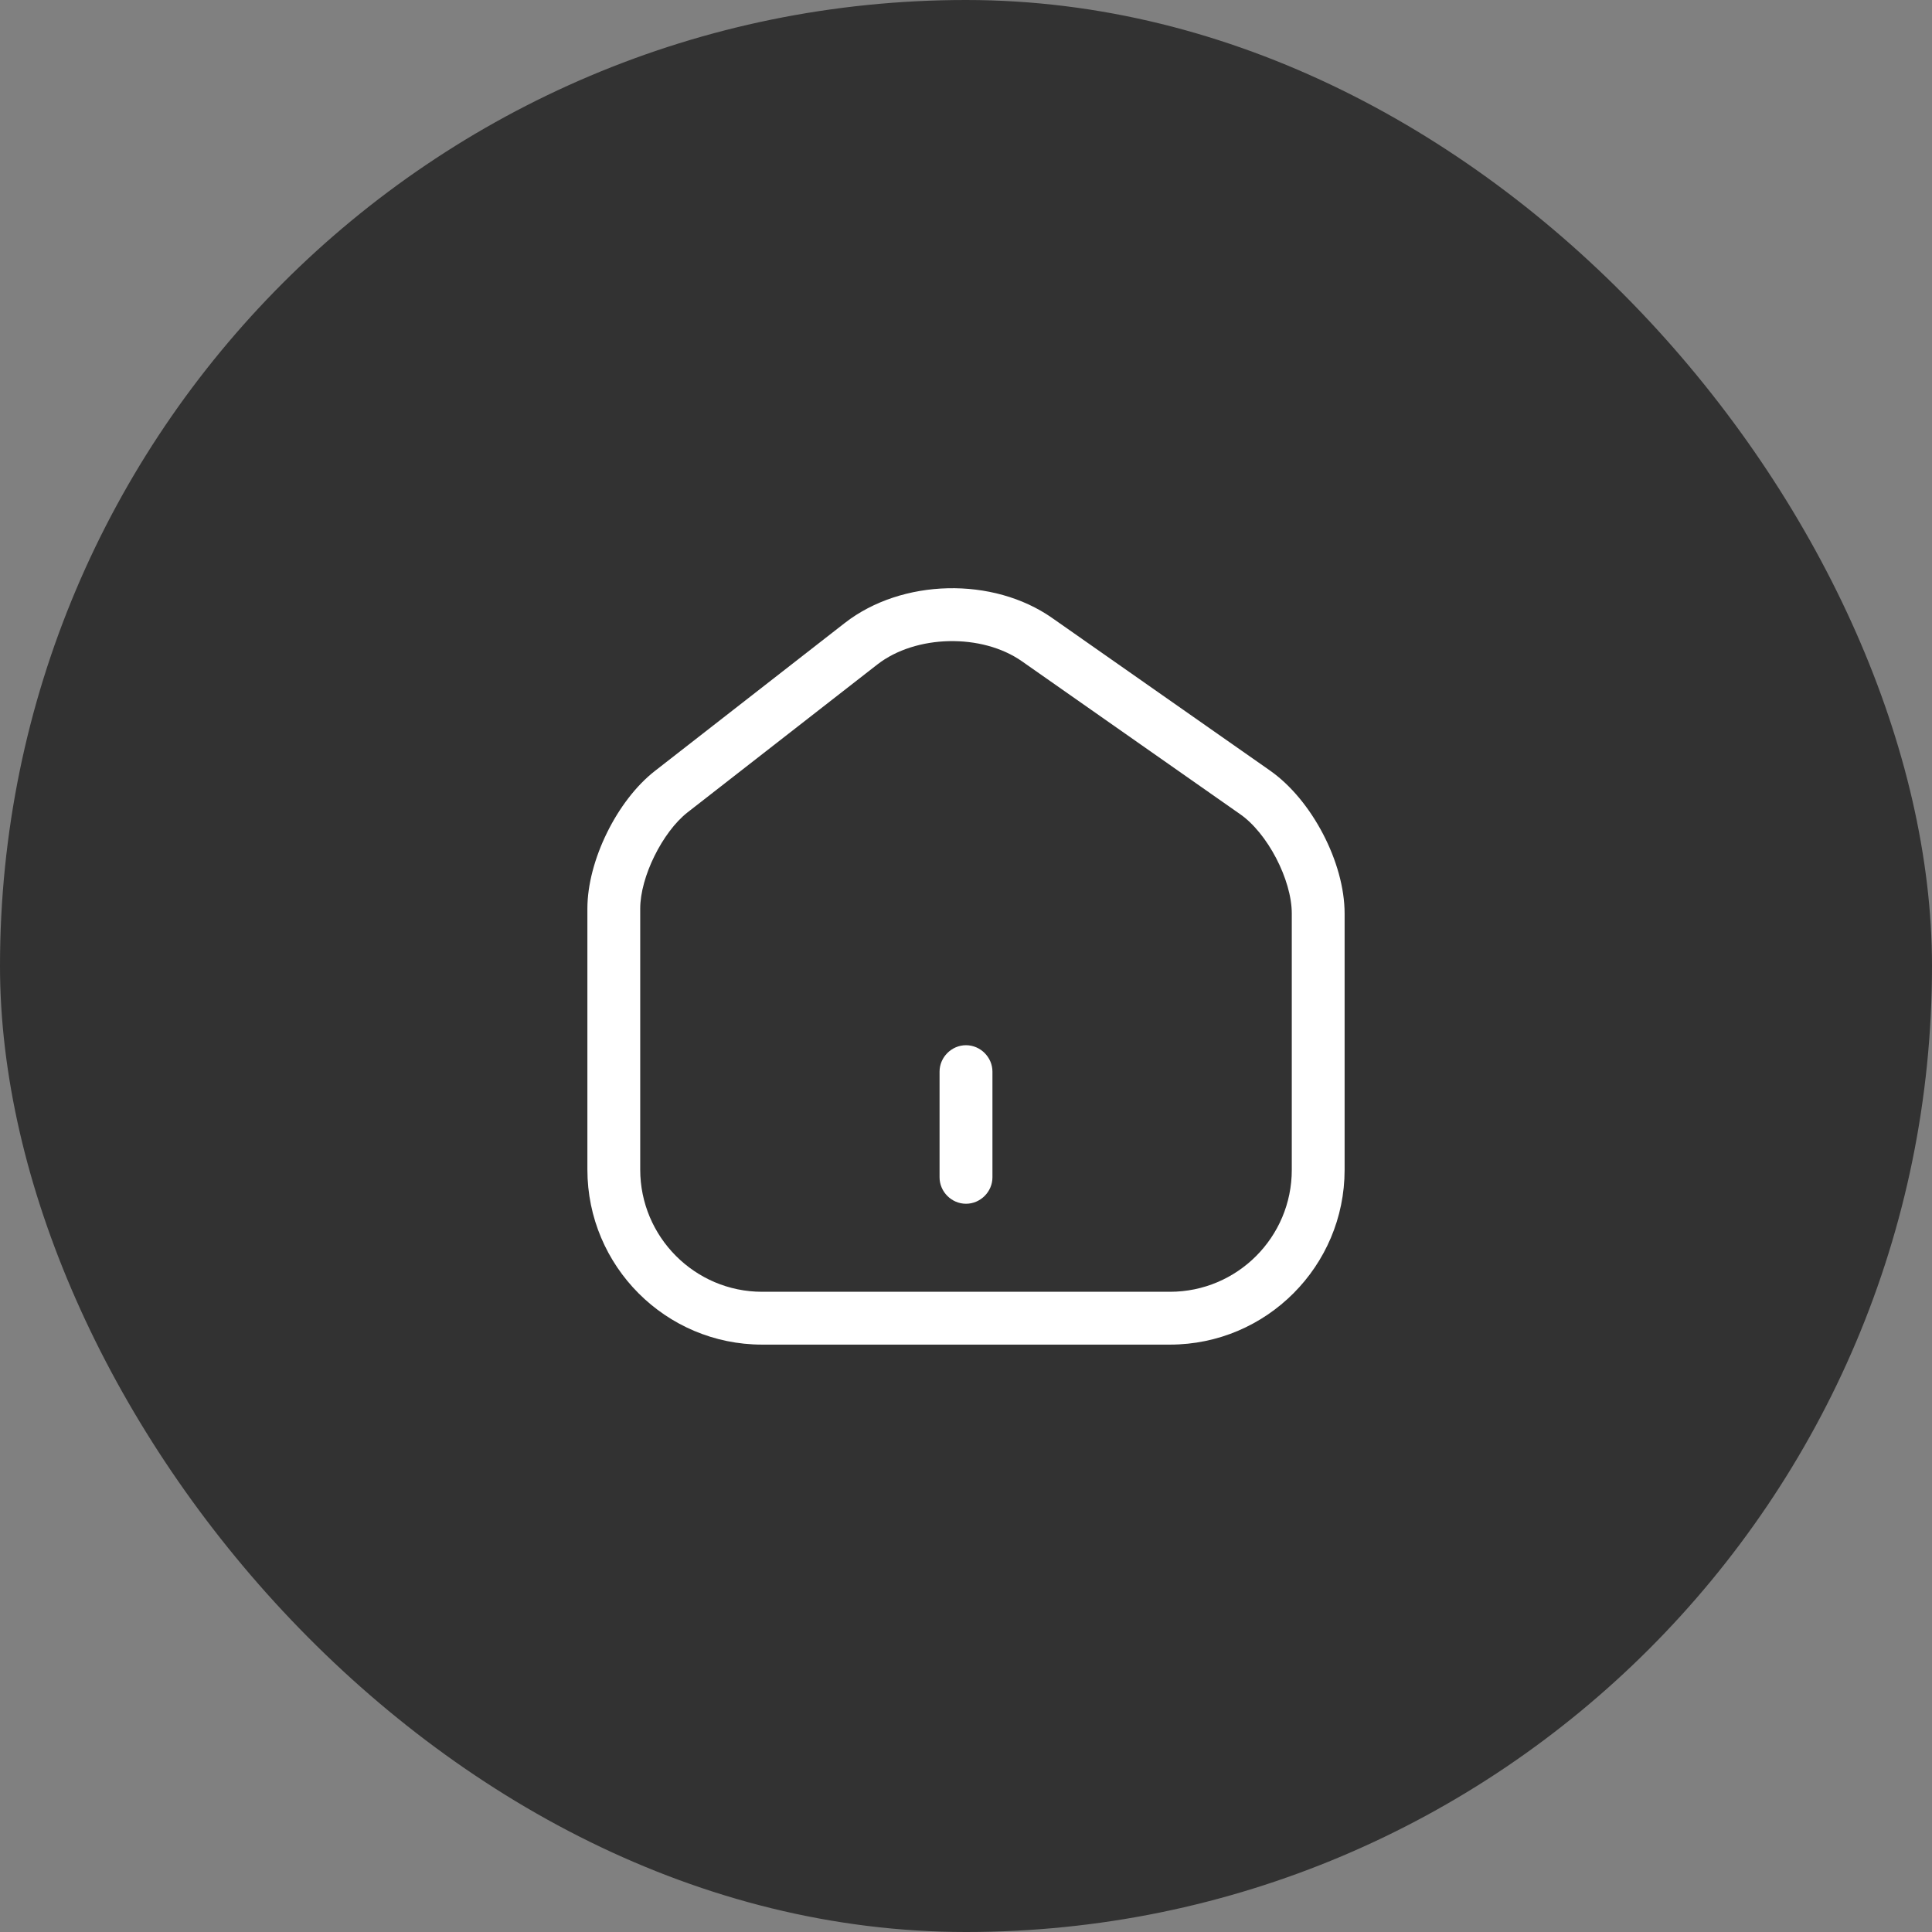 <?xml version="1.0" encoding="UTF-8"?> <svg xmlns="http://www.w3.org/2000/svg" width="32" height="32" viewBox="0 0 32 32" fill="none"><rect x="0" y="0" width="32" height="32" fill="#808080" stroke="none"/><rect width="32" height="32" rx="16" fill="#323232"></rect><path d="M19.378 22.271H12.623C11.024 22.271 9.729 20.97 9.729 19.372V15.049C9.729 14.256 10.219 13.258 10.849 12.768L13.993 10.318C14.938 9.583 16.449 9.548 17.429 10.237L21.034 12.762C21.728 13.247 22.271 14.285 22.271 15.131V19.377C22.271 20.97 20.976 22.271 19.378 22.271ZM14.53 11.007L11.386 13.457C10.972 13.783 10.604 14.524 10.604 15.049V19.372C10.604 20.486 11.508 21.396 12.623 21.396H19.378C20.492 21.396 21.396 20.492 21.396 19.377V15.131C21.396 14.571 20.993 13.795 20.533 13.48L16.928 10.954C16.263 10.487 15.166 10.511 14.53 11.007Z" fill="white"></path><path d="M16 19.938C15.761 19.938 15.562 19.739 15.562 19.5V17.75C15.562 17.511 15.761 17.312 16 17.312C16.239 17.312 16.438 17.511 16.438 17.75V19.5C16.438 19.739 16.239 19.938 16 19.938Z" fill="white"></path></svg> 